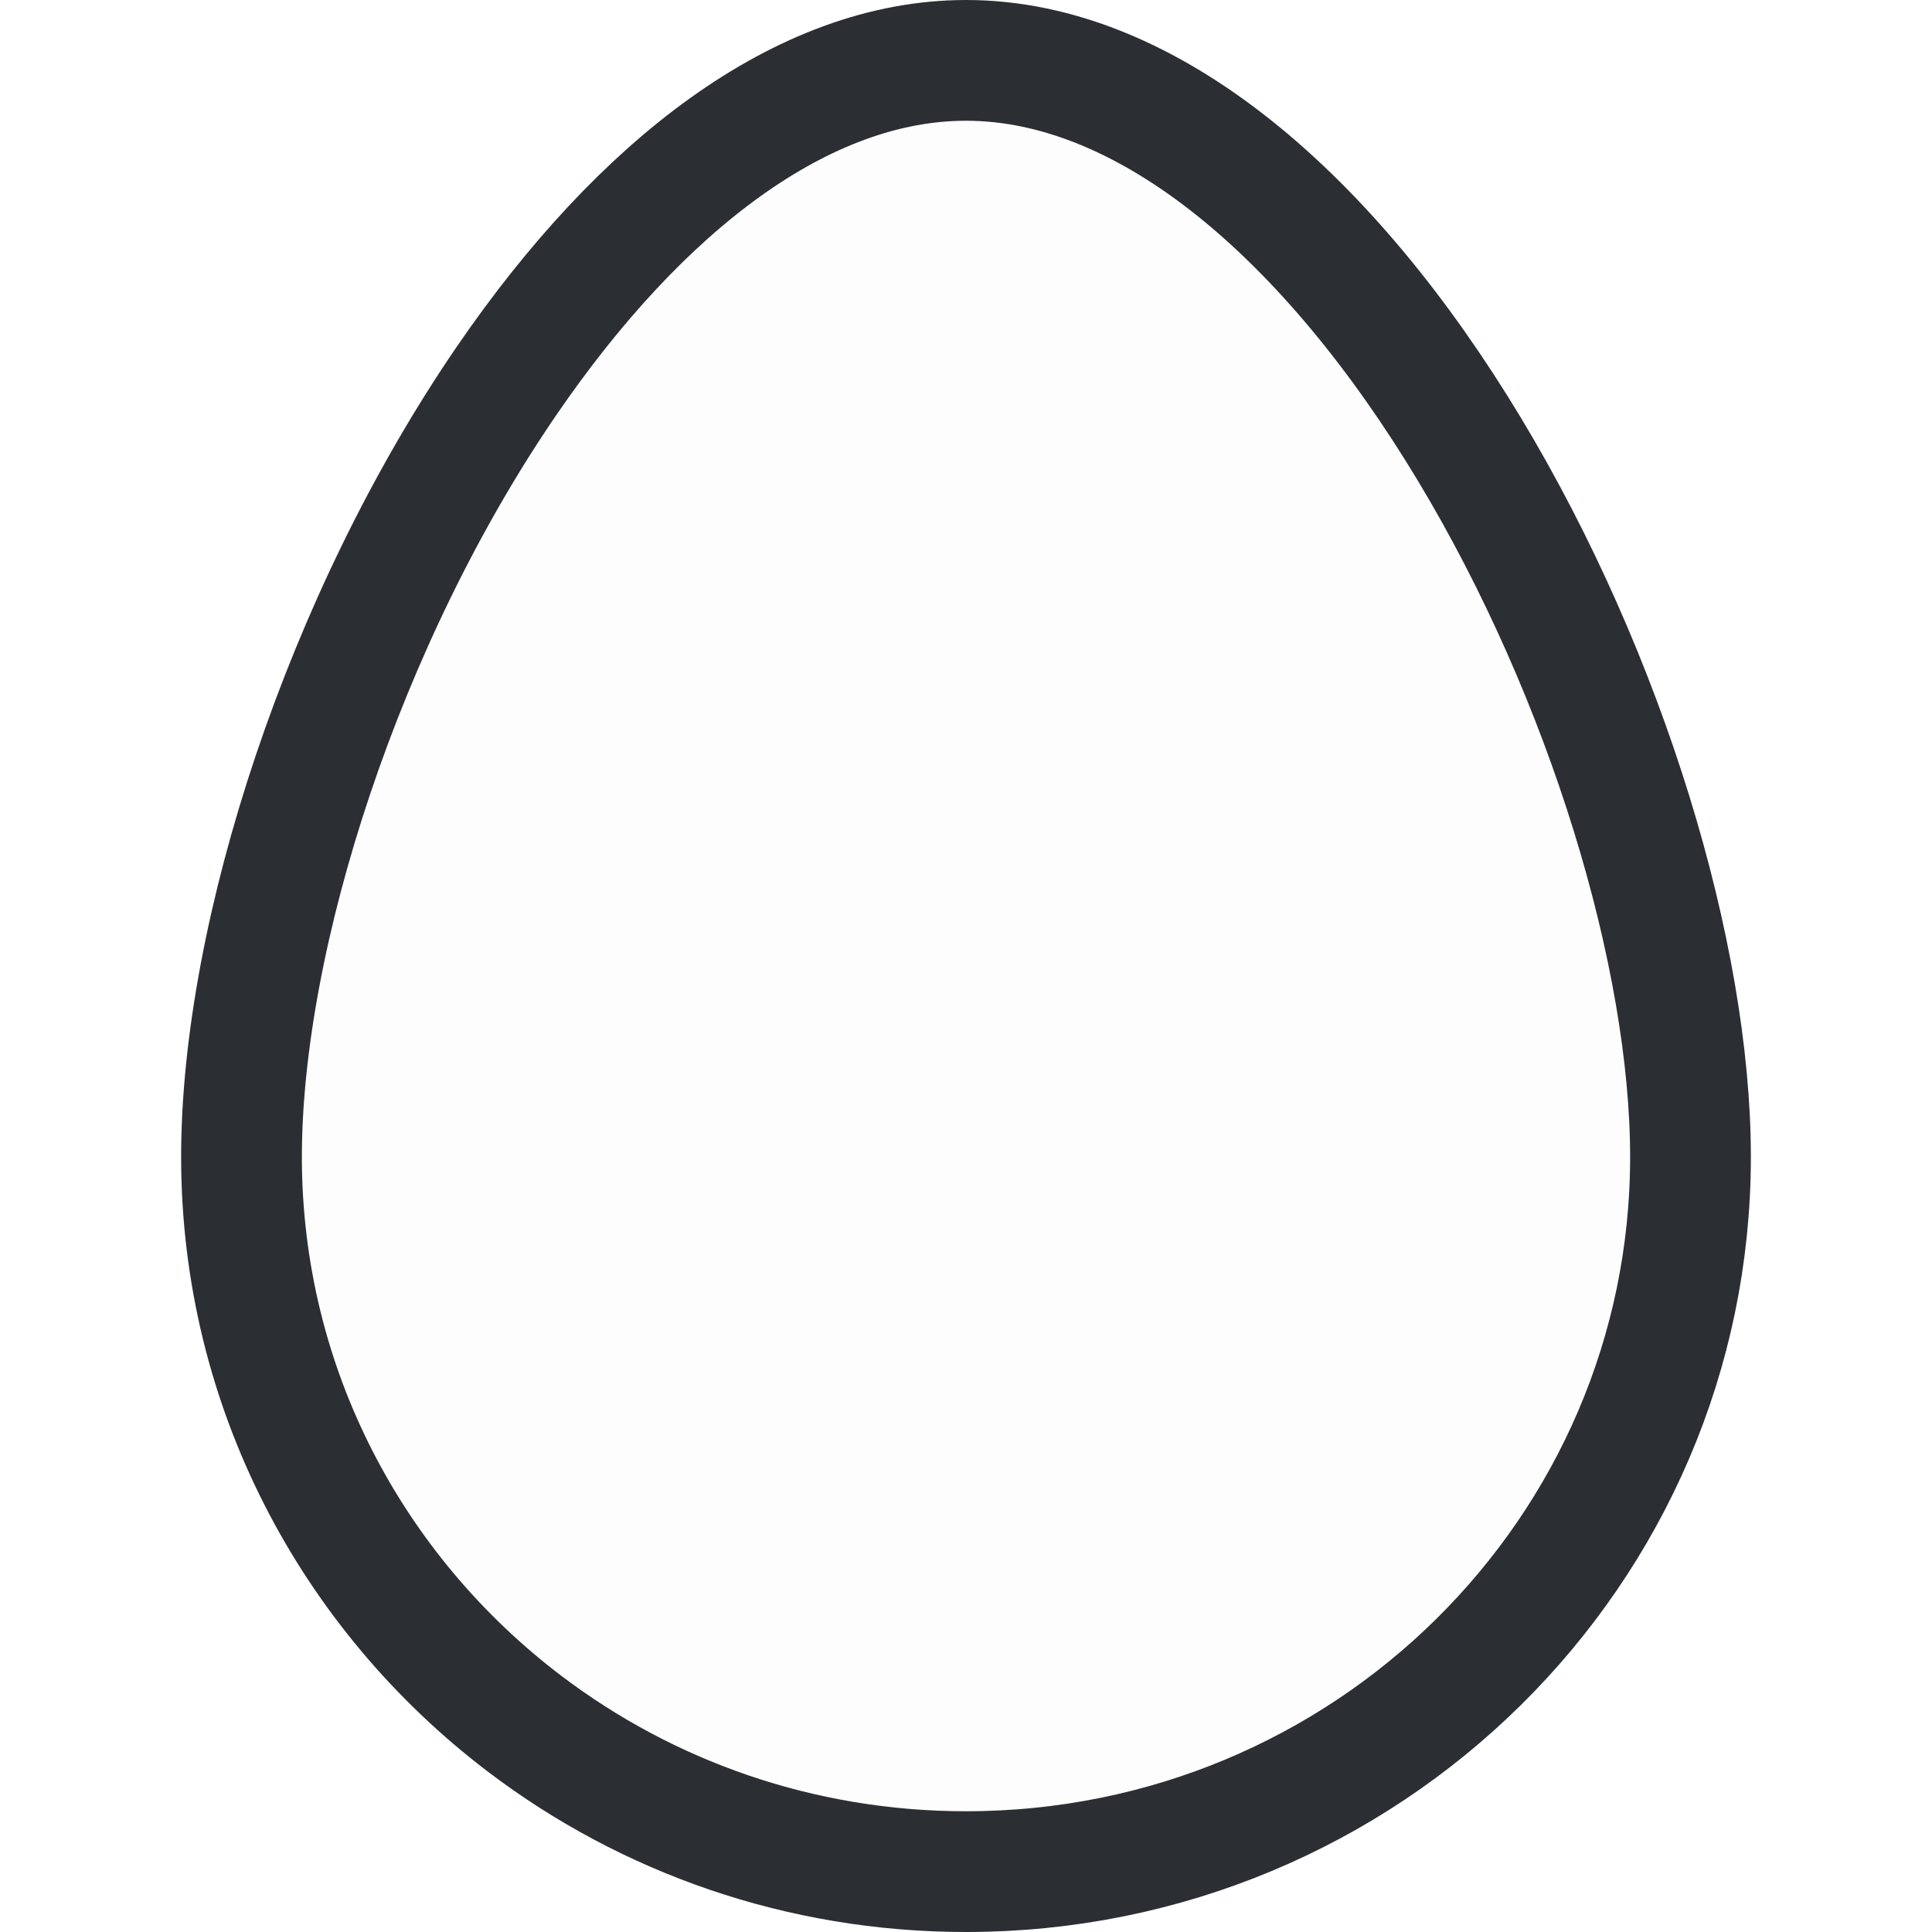 <?xml version="1.0" encoding="UTF-8"?> <svg xmlns="http://www.w3.org/2000/svg" xmlns:xlink="http://www.w3.org/1999/xlink" xmlns:svgjs="http://svgjs.dev/svgjs" version="1.1" width="32" height="32"><svg xmlns="http://www.w3.org/2000/svg" width="32" height="32" viewBox="0 0 32 32" fill="none"><path d="M28 19.162C28 25.688 22.639 31 16 31C13.249 31 10.717 30.088 8.695 28.555C5.836 26.387 4 22.985 4 19.162C4 15.482 5.693 10.242 8.397 6.298C10.612 3.067 13.293 1 16 1C19.03 1 22.021 3.596 24.336 7.438C26.616 11.223 28 15.837 28 19.162Z" fill="#FDFDFD" stroke="#2B2F34" stroke-width="2"></path><path d="M22.334 19.077C22.334 22.348 19.648 25 16.334 25C13.02 25 10.334 22.348 10.334 19.077C10.334 15.806 16.334 10 16.334 10C16.334 10 22.334 15.806 22.334 19.077Z" fill="url(#paint0_linear_972_5973)"></path><defs><linearGradient id="SvgjsLinearGradient1001" x1="22.334" y1="17.5" x2="10.334" y2="17.5" gradientUnits="userSpaceOnUse"><stop stop-color="#EB601E"></stop><stop offset="1" stop-color="#F88D34"></stop></linearGradient></defs></svg><style>@media (prefers-color-scheme: light) { :root { filter: none; } } @media (prefers-color-scheme: dark) { :root { filter: none; } } </style></svg> 